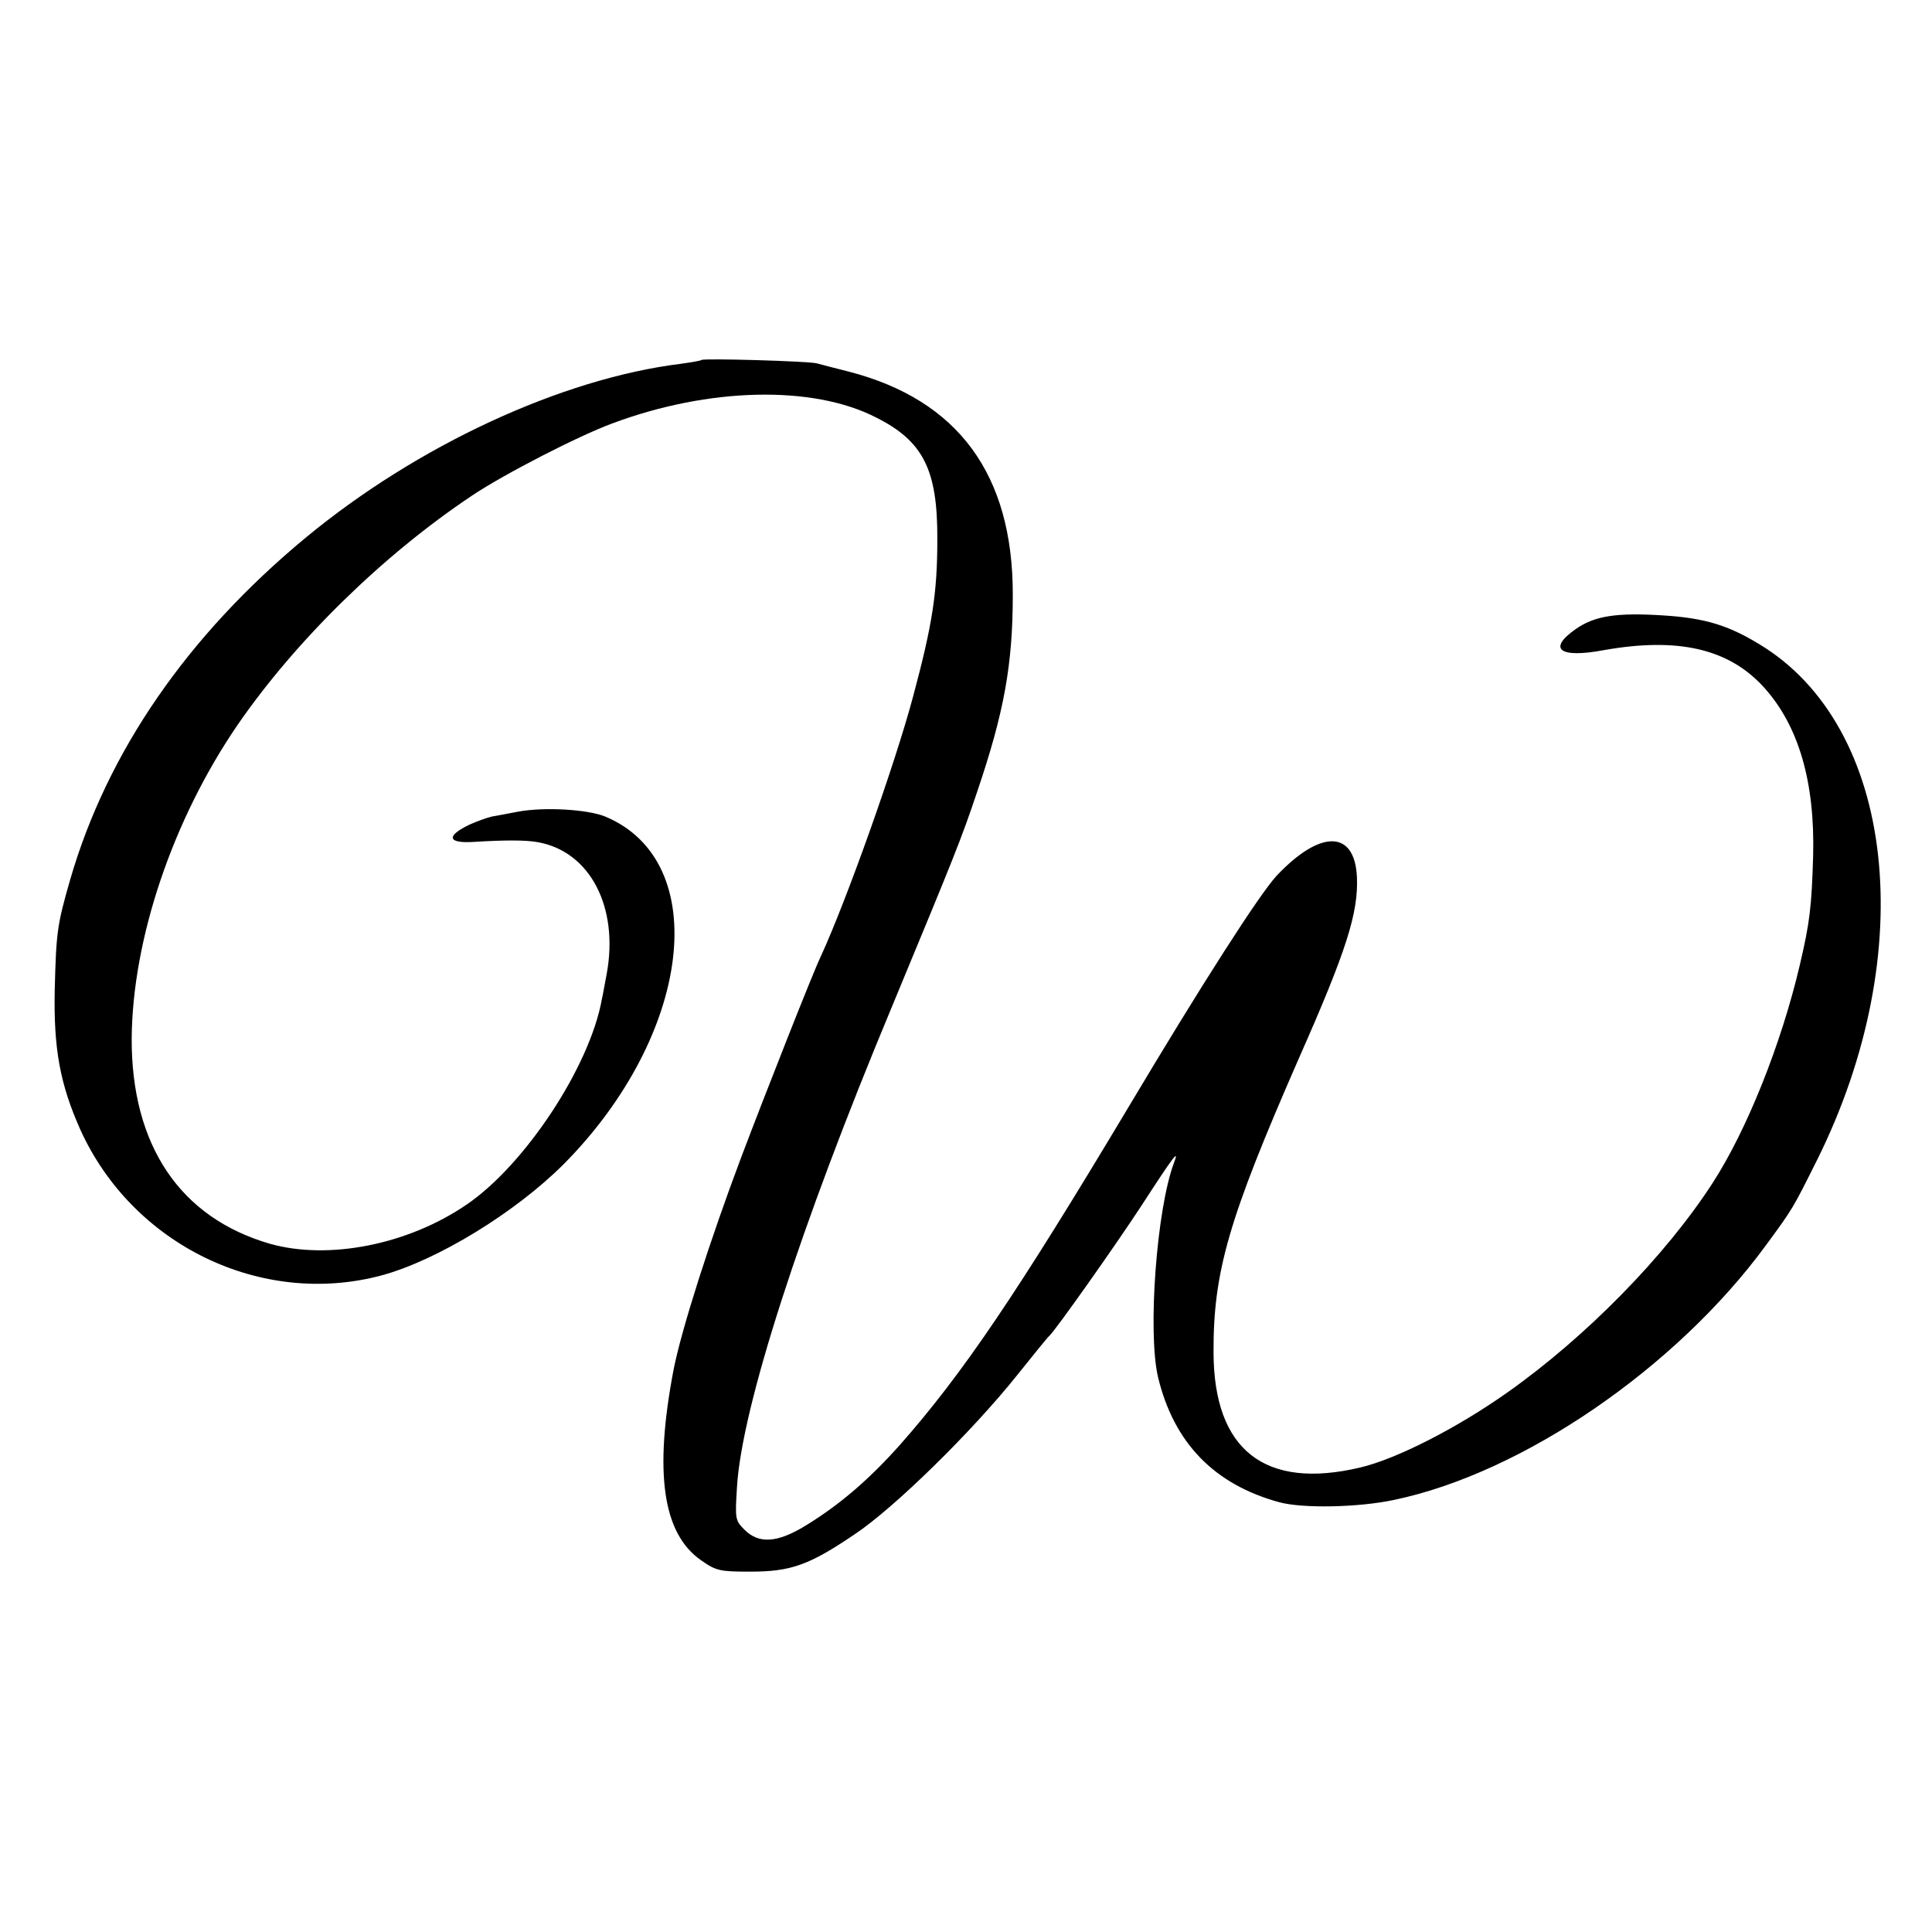 <?xml version="1.0" standalone="no"?>
<!DOCTYPE svg PUBLIC "-//W3C//DTD SVG 20010904//EN"
 "http://www.w3.org/TR/2001/REC-SVG-20010904/DTD/svg10.dtd">
<svg version="1.0" xmlns="http://www.w3.org/2000/svg"
 width="512pt" height="512pt" viewBox="0 0 512 512"
 preserveAspectRatio="xMidYMid meet">
<g transform="translate(0,512) scale(0.1,-0.1)"
fill="#000000" stroke="none">
<path d="M1859 4166 c-2 -2 -26 -6 -54 -10 -317 -39 -700 -217 -995 -461 -314
-260 -526 -568 -624 -906 -35 -122 -37 -139 -41 -294 -3 -154 14 -248 68 -369
139 -306 480 -471 798 -386 148 40 355 167 483 295 340 343 395 802 110 921
-46 19 -161 26 -231 13 -26 -5 -58 -11 -70 -13 -12 -3 -38 -12 -58 -21 -65
-31 -59 -51 13 -46 82 5 136 5 168 -1 138 -25 214 -172 182 -348 -5 -25 -10
-56 -13 -68 -32 -179 -204 -439 -358 -544 -156 -107 -367 -148 -522 -104 -238
69 -367 261 -366 544 2 264 109 580 280 830 154 224 386 451 621 608 83 56
283 159 373 192 254 95 530 102 698 16 126 -63 164 -139 163 -324 0 -141 -13
-225 -64 -415 -47 -177 -176 -540 -245 -690 -20 -41 -146 -361 -210 -530 -84
-223 -159 -458 -180 -565 -52 -273 -29 -434 73 -505 40 -28 50 -30 130 -30
108 0 156 17 277 99 105 70 310 271 430 421 44 55 82 102 86 105 15 13 177
242 246 348 85 131 99 149 84 110 -46 -123 -70 -449 -42 -568 42 -174 149
-284 321 -331 62 -17 210 -14 304 6 341 71 748 350 986 675 72 98 71 97 135
225 275 552 208 1151 -153 1368 -82 50 -144 69 -253 76 -125 8 -183 -1 -233
-36 -76 -53 -43 -78 74 -56 197 35 332 4 425 -99 92 -102 135 -251 130 -446
-4 -136 -9 -177 -35 -288 -49 -210 -141 -440 -232 -580 -125 -193 -335 -407
-543 -554 -133 -94 -293 -176 -390 -199 -253 -60 -388 46 -389 304 -1 215 40
355 226 780 127 287 158 386 154 481 -6 125 -97 126 -213 3 -46 -50 -198 -287
-393 -614 -293 -490 -439 -706 -605 -894 -82 -92 -160 -159 -250 -214 -75 -46
-124 -49 -162 -11 -25 25 -25 29 -20 112 12 210 167 690 409 1270 170 410 185
447 227 572 72 212 95 338 95 525 0 318 -145 515 -434 590 -36 9 -74 19 -85
22 -22 6 -301 14 -306 9z"/>
</g>
</svg>
